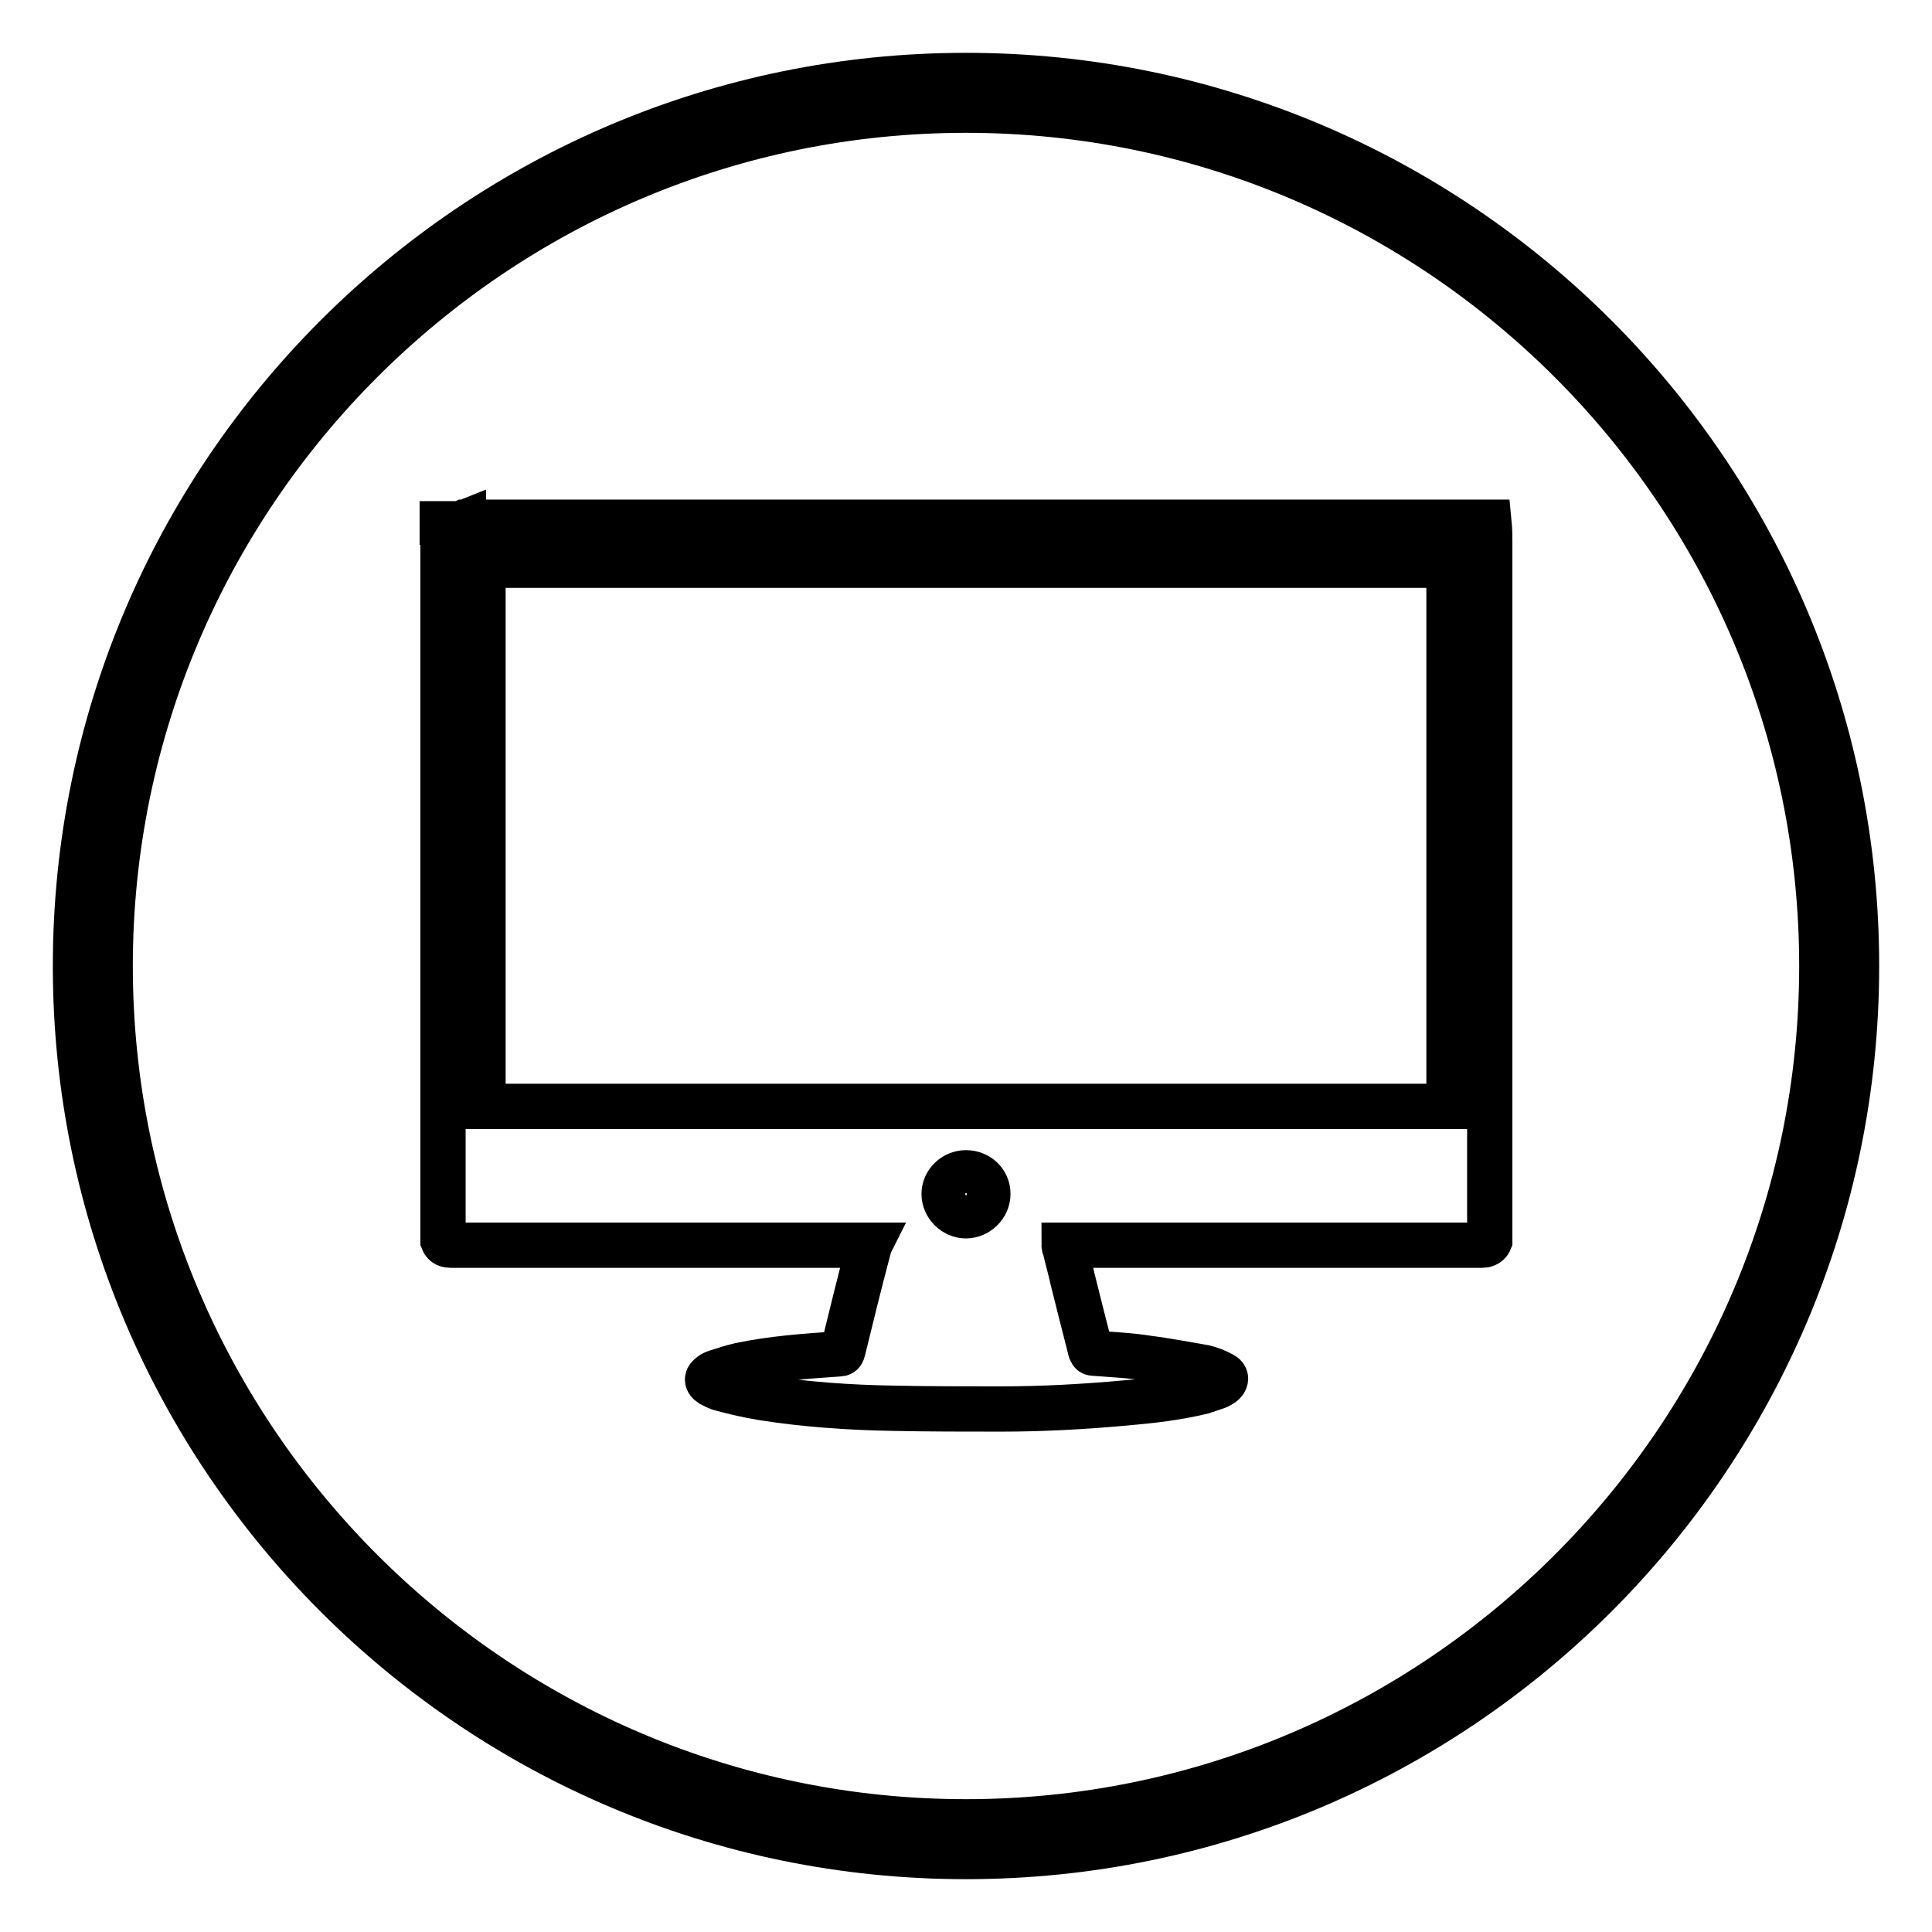 <?xml version="1.0" encoding="utf-8"?>
<!-- Svg Vector Icons : http://www.onlinewebfonts.com/icon -->
<!DOCTYPE svg PUBLIC "-//W3C//DTD SVG 1.1//EN" "http://www.w3.org/Graphics/SVG/1.1/DTD/svg11.dtd">
<svg version="1.1" xmlns="http://www.w3.org/2000/svg" xmlns:xlink="http://www.w3.org/1999/xlink" x="0px" y="0px" viewBox="0 0 256 256" enable-background="new 0 0 256 256" xml:space="preserve">
<g> <path stroke-width="6" fill-opacity="0" stroke="#000000"  d="M128,246c-65.1,0-118-52.9-118-118C10,62.9,62.9,10,128,10c65.1,0,118,52.9,118,118 C246,193.1,193.1,246,128,246z M128,14.6C65.5,14.6,14.6,65.5,14.6,128S65.5,241.4,128,241.4c62.5,0,113.4-50.9,113.4-113.4 C241.4,65.5,190.5,14.6,128,14.6z M197.4,72.1v92.3c-0.2,0.5-0.7,0.6-1.1,0.6c-18.2,0-36.5,0-54.7,0h-0.6c0,0.1,0,0.2,0.1,0.3 c0.3,1.4,0.7,2.7,1,4.1c0.8,3.2,1.6,6.4,2.4,9.5c0.1,0.2,0.1,0.4,0.4,0.4c2.5,0.2,5,0.3,7.4,0.7c2.4,0.3,4.9,0.8,7.3,1.2 c0.8,0.2,1.6,0.5,2.3,0.9c0.7,0.3,0.6,0.9,0,1.3c-0.3,0.2-0.5,0.3-0.8,0.4c-0.6,0.2-1.2,0.4-1.8,0.6c-3.3,0.8-6.7,1.2-10.2,1.5 c-5.5,0.5-11,0.8-16.5,0.8c-4.8,0-9.5,0-14.3-0.1c-5.8-0.1-11.6-0.5-17.3-1.4c-1.8-0.3-3.6-0.7-5.4-1.2c-0.5-0.1-1-0.4-1.4-0.6 c-0.6-0.4-0.6-0.8,0-1.2c0.2-0.2,0.5-0.3,0.8-0.4c1-0.3,2.1-0.7,3.1-0.9c4.3-0.9,8.6-1.2,13-1.5c0.4,0,0.5-0.1,0.6-0.5 c1.1-4.5,2.2-9,3.4-13.5c0-0.1,0-0.2,0.1-0.4h-0.7c-18.2,0-36.5,0-54.7,0c-0.5,0-0.9-0.1-1.1-0.6V72.1c0.3-0.8,0.6-1.7,1.4-2.2 c0.5-0.3,1-0.5,1.4-0.7h133.1c0.5,0.2,1,0.4,1.5,0.7C196.8,70.5,197.2,71.3,197.4,72.1L197.4,72.1z M64,146.6h128V74.9H64V146.6 L64,146.6z M128,161.1c1.5,0,2.9-1.3,2.9-2.9c0-1.6-1.3-2.8-2.9-2.8c-1.6,0-2.9,1.3-2.9,2.8C125.1,159.8,126.5,161.1,128,161.1 L128,161.1z M61.4,69.3c-0.5,0.2-1,0.4-1.4,0.7c-0.8,0.5-1.1,1.3-1.4,2.2v-2.8H61.4L61.4,69.3z M197.4,72.1 c-0.3-0.9-0.6-1.7-1.4-2.2c-0.4-0.3-1-0.5-1.5-0.7h2.8C197.4,70.2,197.4,71.2,197.4,72.1L197.4,72.1z"/></g>
</svg>
